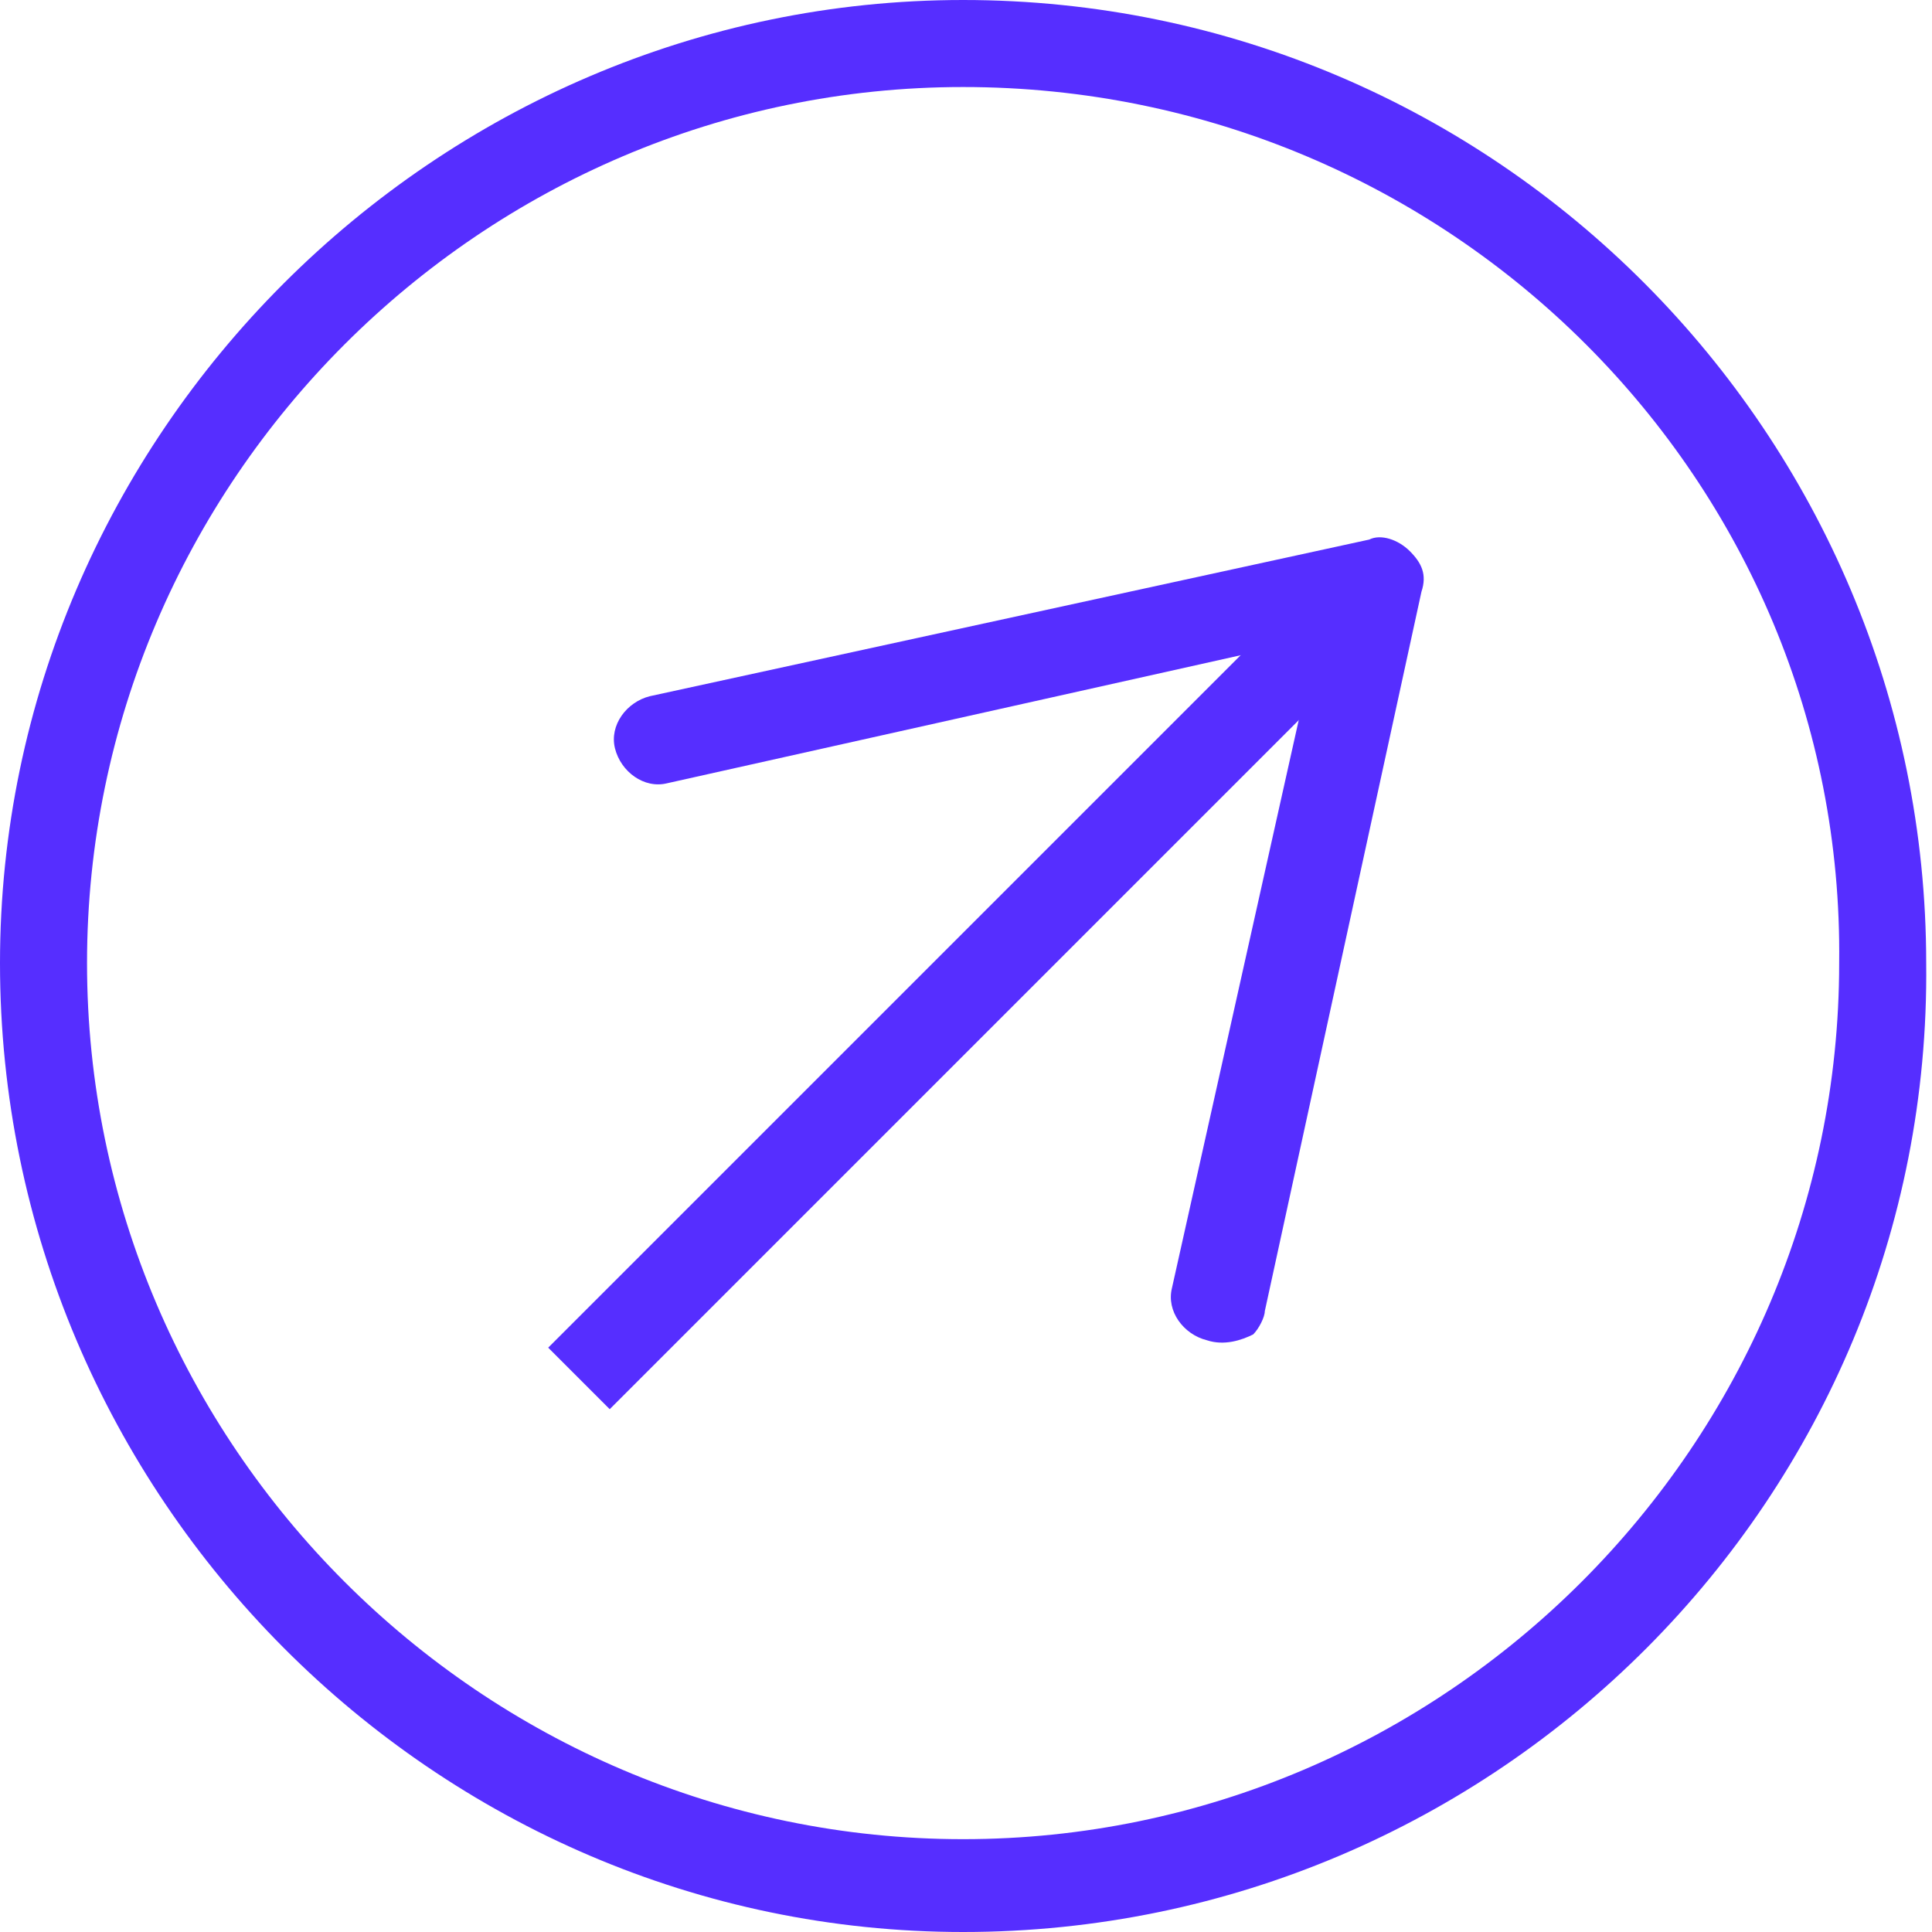<?xml version="1.0" encoding="UTF-8"?> <svg xmlns="http://www.w3.org/2000/svg" xmlns:xlink="http://www.w3.org/1999/xlink" version="1.1" id="Слой_1" x="0px" y="0px" viewBox="0 0 33.3 33.3" style="enable-background:new 0 0 33.3 33.3;" xml:space="preserve"> <style type="text/css"> .st0{fill:#EDEDED;} .st1{fill:#5220ED;} .st2{fill:none;stroke:#400DBC;stroke-miterlimit:10;} .st3{fill:none;stroke:url(#SVGID_1_);stroke-width:1.5;stroke-miterlimit:10;} .st4{fill:none;stroke:url(#SVGID_00000117648710668123579860000008856827968927168900_);stroke-width:1.5;stroke-miterlimit:10;} .st5{fill:none;stroke:url(#SVGID_00000115489642039276597970000016051408079880355765_);stroke-width:1.5;stroke-miterlimit:10;} .st6{fill:none;stroke:url(#SVGID_00000160174956973082601020000016970539569227586456_);stroke-width:1.5;stroke-miterlimit:10;} .st7{fill:url(#SVGID_00000076602167238145783530000000436352241566143394_);} .st8{fill:none;stroke:url(#SVGID_00000006690274972938974140000015261447876852523657_);stroke-width:1.5;stroke-miterlimit:10;} .st9{fill:none;stroke:url(#SVGID_00000085249533866535797660000004230047695619248526_);stroke-width:1.5;stroke-miterlimit:10;} .st10{fill:url(#SVGID_00000057848613705403058650000015724652637551474597_);} .st11{fill:none;stroke:#000000;stroke-miterlimit:10;} .st12{fill:none;stroke:url(#SVGID_00000115494344454943103330000014518953570951527088_);stroke-width:1.5;stroke-miterlimit:10;} .st13{fill:#8324E4;} .st14{fill:#FFFFFF;} .st15{fill:none;stroke:url(#SVGID_00000098901448690303718060000015845752479273192601_);stroke-width:1.5;stroke-miterlimit:10;} .st16{fill:none;stroke:url(#SVGID_00000029735727405020181550000017592929413884109967_);stroke-width:1.5;stroke-miterlimit:10;} .st17{fill:none;stroke:url(#SVGID_00000097460721168100188500000012006249121459866296_);stroke-width:1.5;stroke-miterlimit:10;} .st18{fill:none;stroke:#FFFFFF;stroke-miterlimit:10;} .st19{fill:none;stroke:#400DBC;stroke-width:1.5;stroke-miterlimit:10;} .st20{fill:url(#SVGID_00000128447583179990883690000011600370535585907354_);} .st21{fill:url(#SVGID_00000016058205534072942640000000308949640058475432_);} .st22{fill:url(#SVGID_00000165232450154440272530000012308377749809446570_);} .st23{fill:url(#SVGID_00000131365367777113721650000006320092115814530179_);} .st24{fill:url(#SVGID_00000117653709889871470050000001970679835369730237_);} .st25{fill:url(#SVGID_00000023960880790260650180000009660681469083610042_);} .st26{fill:url(#SVGID_00000003094414209797156800000013985419432294436792_);} .st27{fill:url(#SVGID_00000001658277217052336870000009404188438618183815_);} .st28{fill:#777777;} .st29{display:none;} .st30{display:inline;} .st31{fill:url(#SVGID_00000010273570128095425990000017950300900479105944_);} .st32{fill:url(#SVGID_00000169537175152159861960000015666332205839947180_);} .st33{fill:url(#SVGID_00000173840302281566218690000004636961987860987315_);} .st34{fill:url(#SVGID_00000028297893488784534310000001058477348039442326_);} .st35{fill:#0C0C0C;} .st36{fill:#111111;} .st37{filter:url(#Adobe_OpacityMaskFilter);} .st38{fill-rule:evenodd;clip-rule:evenodd;fill:#FFFFFF;} .st39{mask:url(#mask-2_00000019638269693520574800000001934233644197635509_);} .st40{fill-rule:evenodd;clip-rule:evenodd;fill:#777777;} .st41{fill:#FFFFFF;stroke:#000000;stroke-width:0.696;} .st42{fill:#BBBBBB;} .st43{fill:#562EFF;} </style> <g> <g> <path class="st43" d="M16.6,33.3C7.5,33.3,0,25.8,0,16.6C0,7.5,7.5,0,16.6,0c9.2,0,16.6,7.5,16.6,16.6 C33.3,25.8,25.8,33.3,16.6,33.3z M16.6,1.5C8.3,1.5,1.5,8.3,1.5,16.6c0,8.3,6.8,15.1,15.1,15.1c8.3,0,15.1-6.8,15.1-15.1 C31.8,8.3,25,1.5,16.6,1.5z"></path> <g> <rect x="7.3" y="16.5" transform="matrix(0.707 -0.707 0.707 0.707 -7.378 16.724)" class="st43" width="18.4" height="1.5"></rect> <g> <path class="st43" d="M20.8,23.1c-0.4-0.1-0.7-0.5-0.6-0.9L22.7,11l-11.2,2.5c-0.4,0.1-0.8-0.2-0.9-0.6 c-0.1-0.4,0.2-0.8,0.6-0.9l12.4-2.7c0.2-0.1,0.5,0,0.7,0.2s0.3,0.4,0.2,0.7l-2.7,12.4c0,0.1-0.1,0.3-0.2,0.4 C21.4,23.1,21.1,23.2,20.8,23.1z"></path> </g> </g> </g> </g> </svg> 